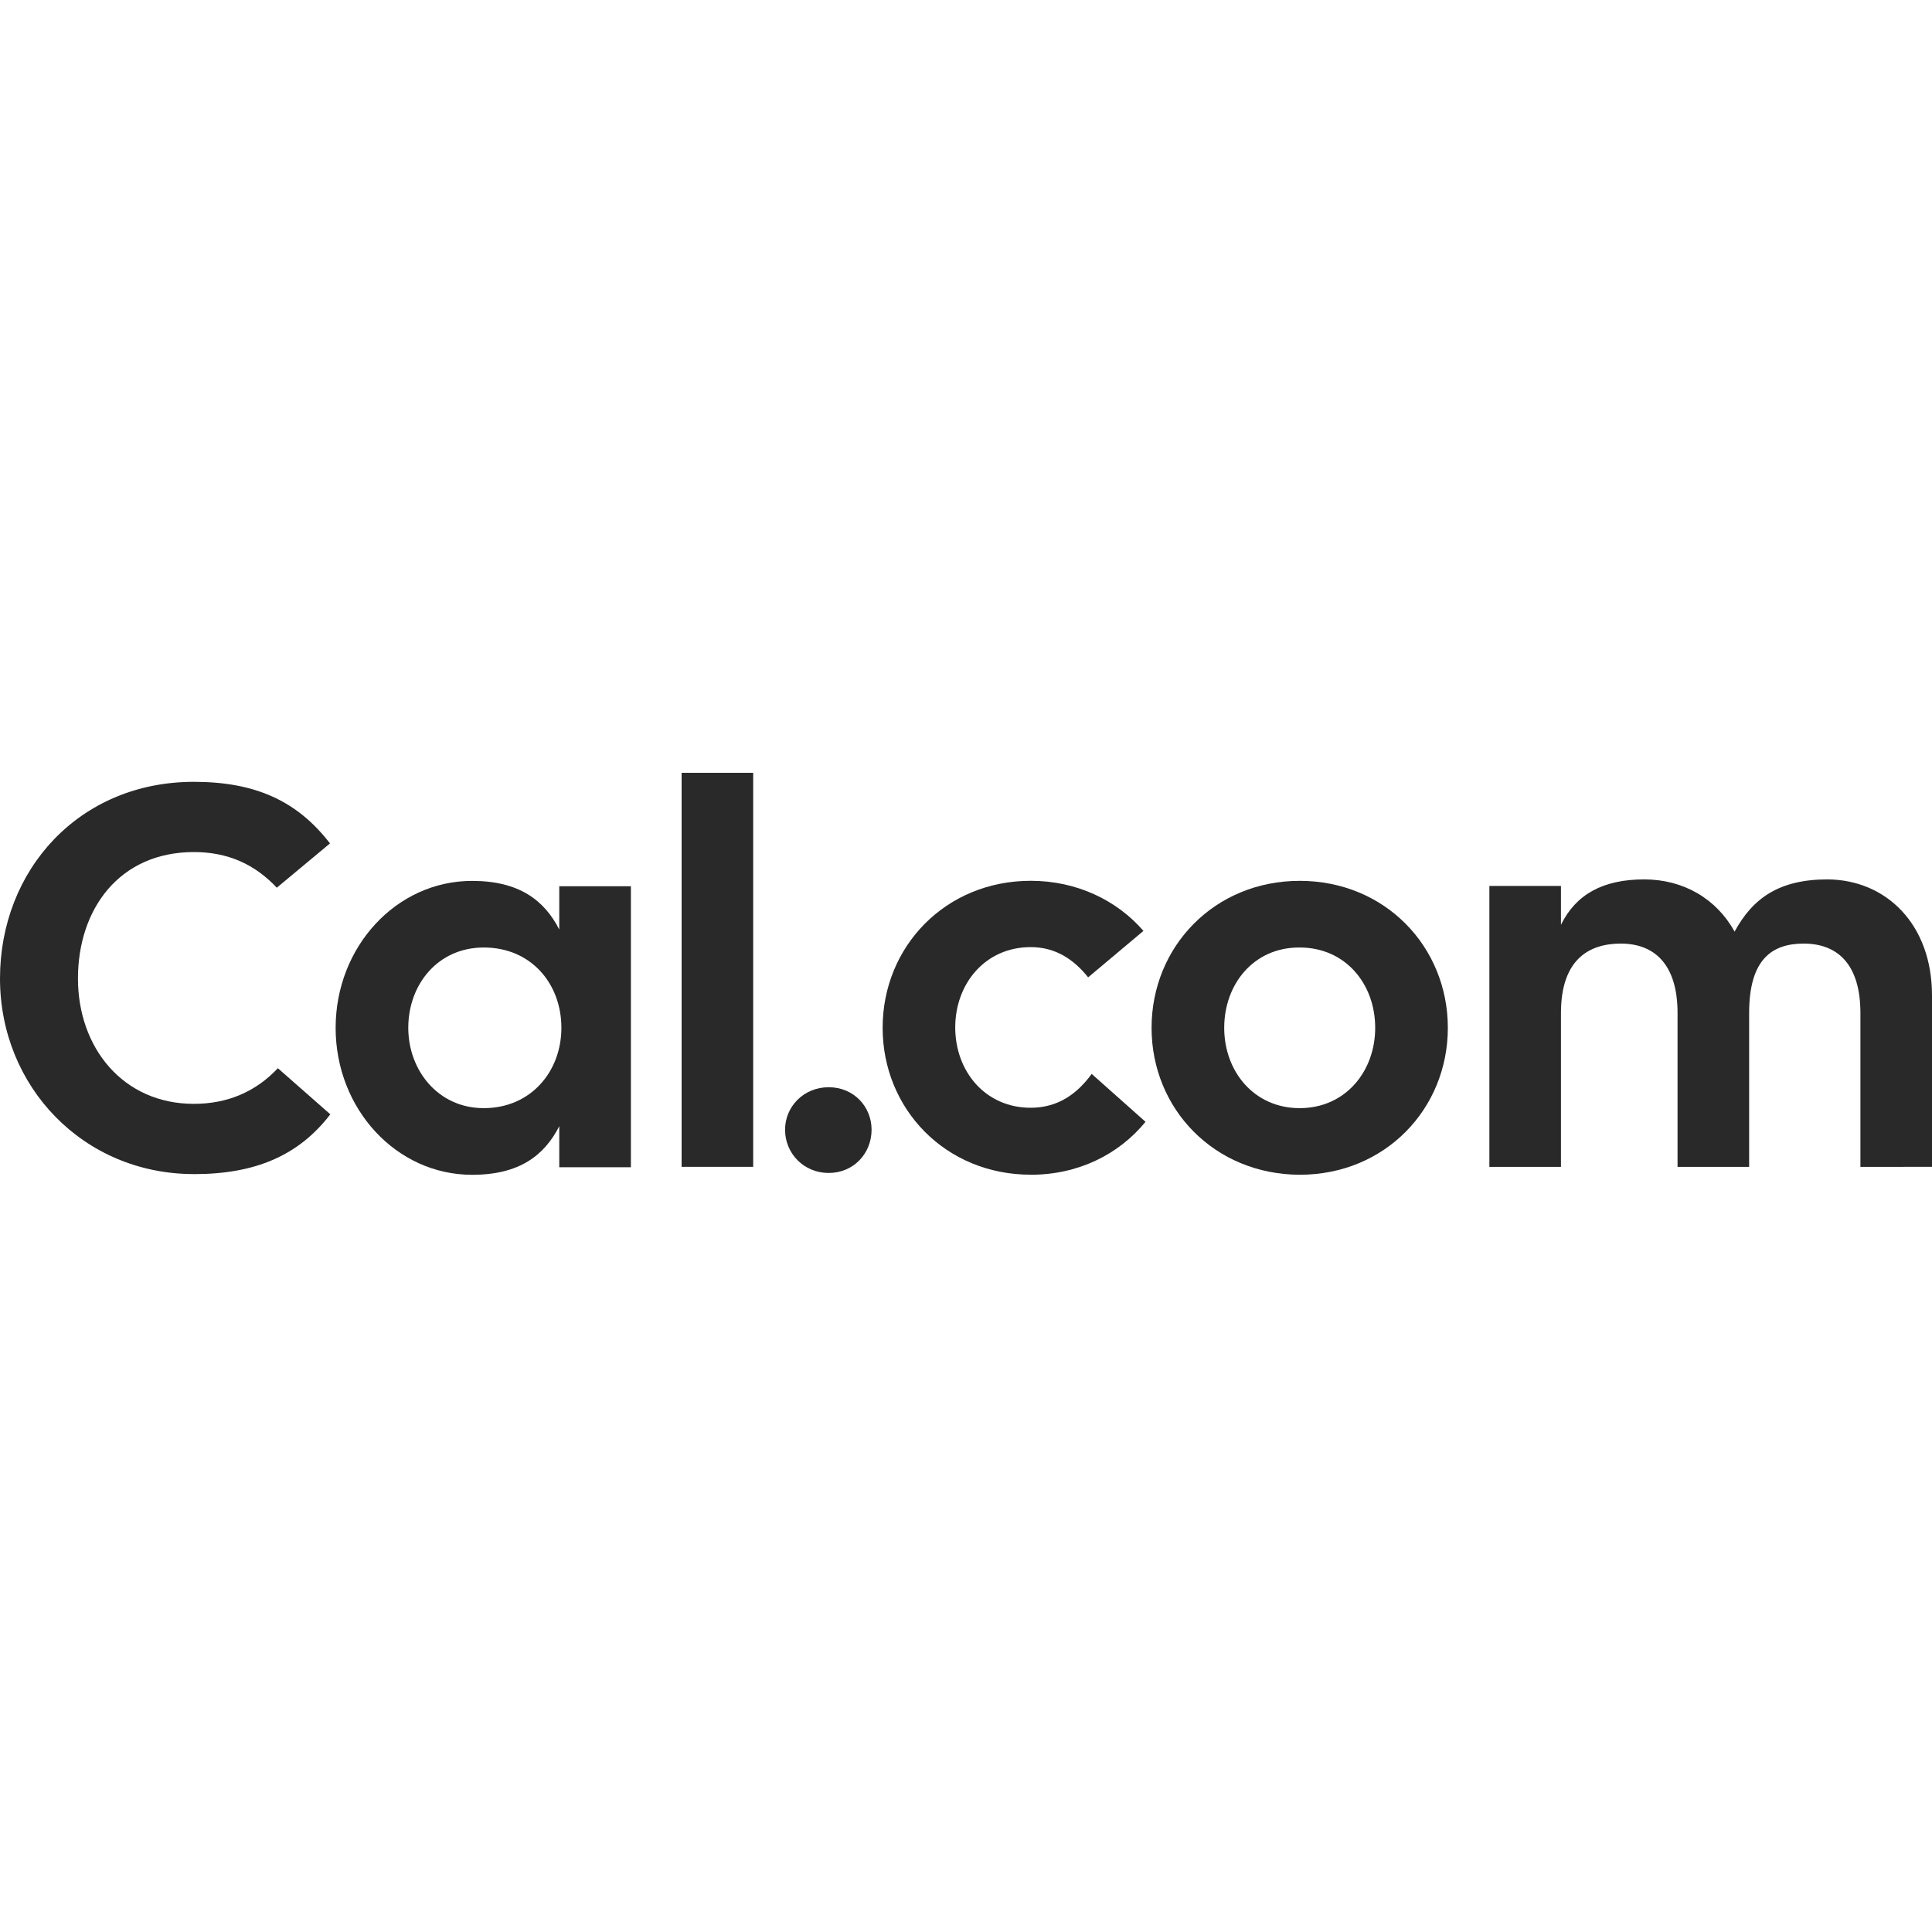 <svg fill="none" height="40" viewBox="0 0 40 40" width="40" xmlns="http://www.w3.org/2000/svg"><g fill="#292929"><path d="m15.594 16h-1.482v8.158h1.482z"/><path d="m4.014 24.308c-2.29 0-4.014-1.812-4.014-4.049 0-2.245 1.636-4.072 4.014-4.072 1.262 0 2.135.388 2.818 1.275l-1.101.917c-.463-.492-1.02-.738-1.717-.738-1.548 0-2.4 1.186-2.4 2.618s.932 2.595 2.4 2.595c.689 0 1.277-.246 1.739-.738l1.086.955c-.653.85-1.548 1.238-2.825 1.238z"/><path clip-rule="evenodd" d="m11.579 18.349h1.483v5.817h-1.483v-.85c-.308.604-.822 1.007-1.805 1.007-1.57 0-2.825-1.365-2.825-3.042 0-1.678 1.255-3.043 2.825-3.043.976 0 1.497.403 1.805 1.007zm.044 2.931c0-.91-.624-1.663-1.607-1.663-.947 0-1.563.761-1.563 1.663 0 .88.617 1.663 1.563 1.663.976 0 1.607-.761 1.607-1.663z" fill-rule="evenodd"/><path d="m16.254 23.39c0-.477.382-.88.903-.88.521 0 .888.403.888.88 0 .492-.374.895-.888.895-.514 0-.903-.403-.903-.895z"/><path d="m21.34 24.322c.991 0 1.827-.425 2.377-1.096l-1.115-.992c-.293.403-.69.701-1.262.701-.947 0-1.563-.761-1.563-1.663s.617-1.663 1.563-1.663c.528 0 .903.269 1.189.626l1.145-.962c-.55-.634-1.38-1.037-2.333-1.037-1.769 0-3.067 1.365-3.067 3.043 0 1.678 1.299 3.042 3.067 3.042z"/><path clip-rule="evenodd" d="m23.842 21.28c0-1.678 1.299-3.043 3.067-3.043 1.768 0 3.067 1.365 3.067 3.043 0 1.678-1.299 3.042-3.067 3.042-1.769-.007-3.067-1.365-3.067-3.042zm4.63 0c0-.91-.617-1.663-1.563-1.663-.947-.007-1.563.753-1.563 1.663 0 .902.617 1.663 1.563 1.663.946 0 1.563-.761 1.563-1.663z" fill-rule="evenodd"/><path d="m40 24.158v-3.55c0-1.469-.946-2.394-2.164-2.401-.998 0-1.548.388-1.923 1.081-.375-.679-1.057-1.081-1.871-1.081-.859 0-1.416.313-1.724.94v-.805h-1.482v5.817h1.482v-3.184c0-1.111.58-1.439 1.24-1.439.697 0 1.174.432 1.174 1.439v3.184h1.482v-3.184c0-1.111.47-1.439 1.13-1.439.704 0 1.174.432 1.174 1.439v3.184z"/></g></svg>